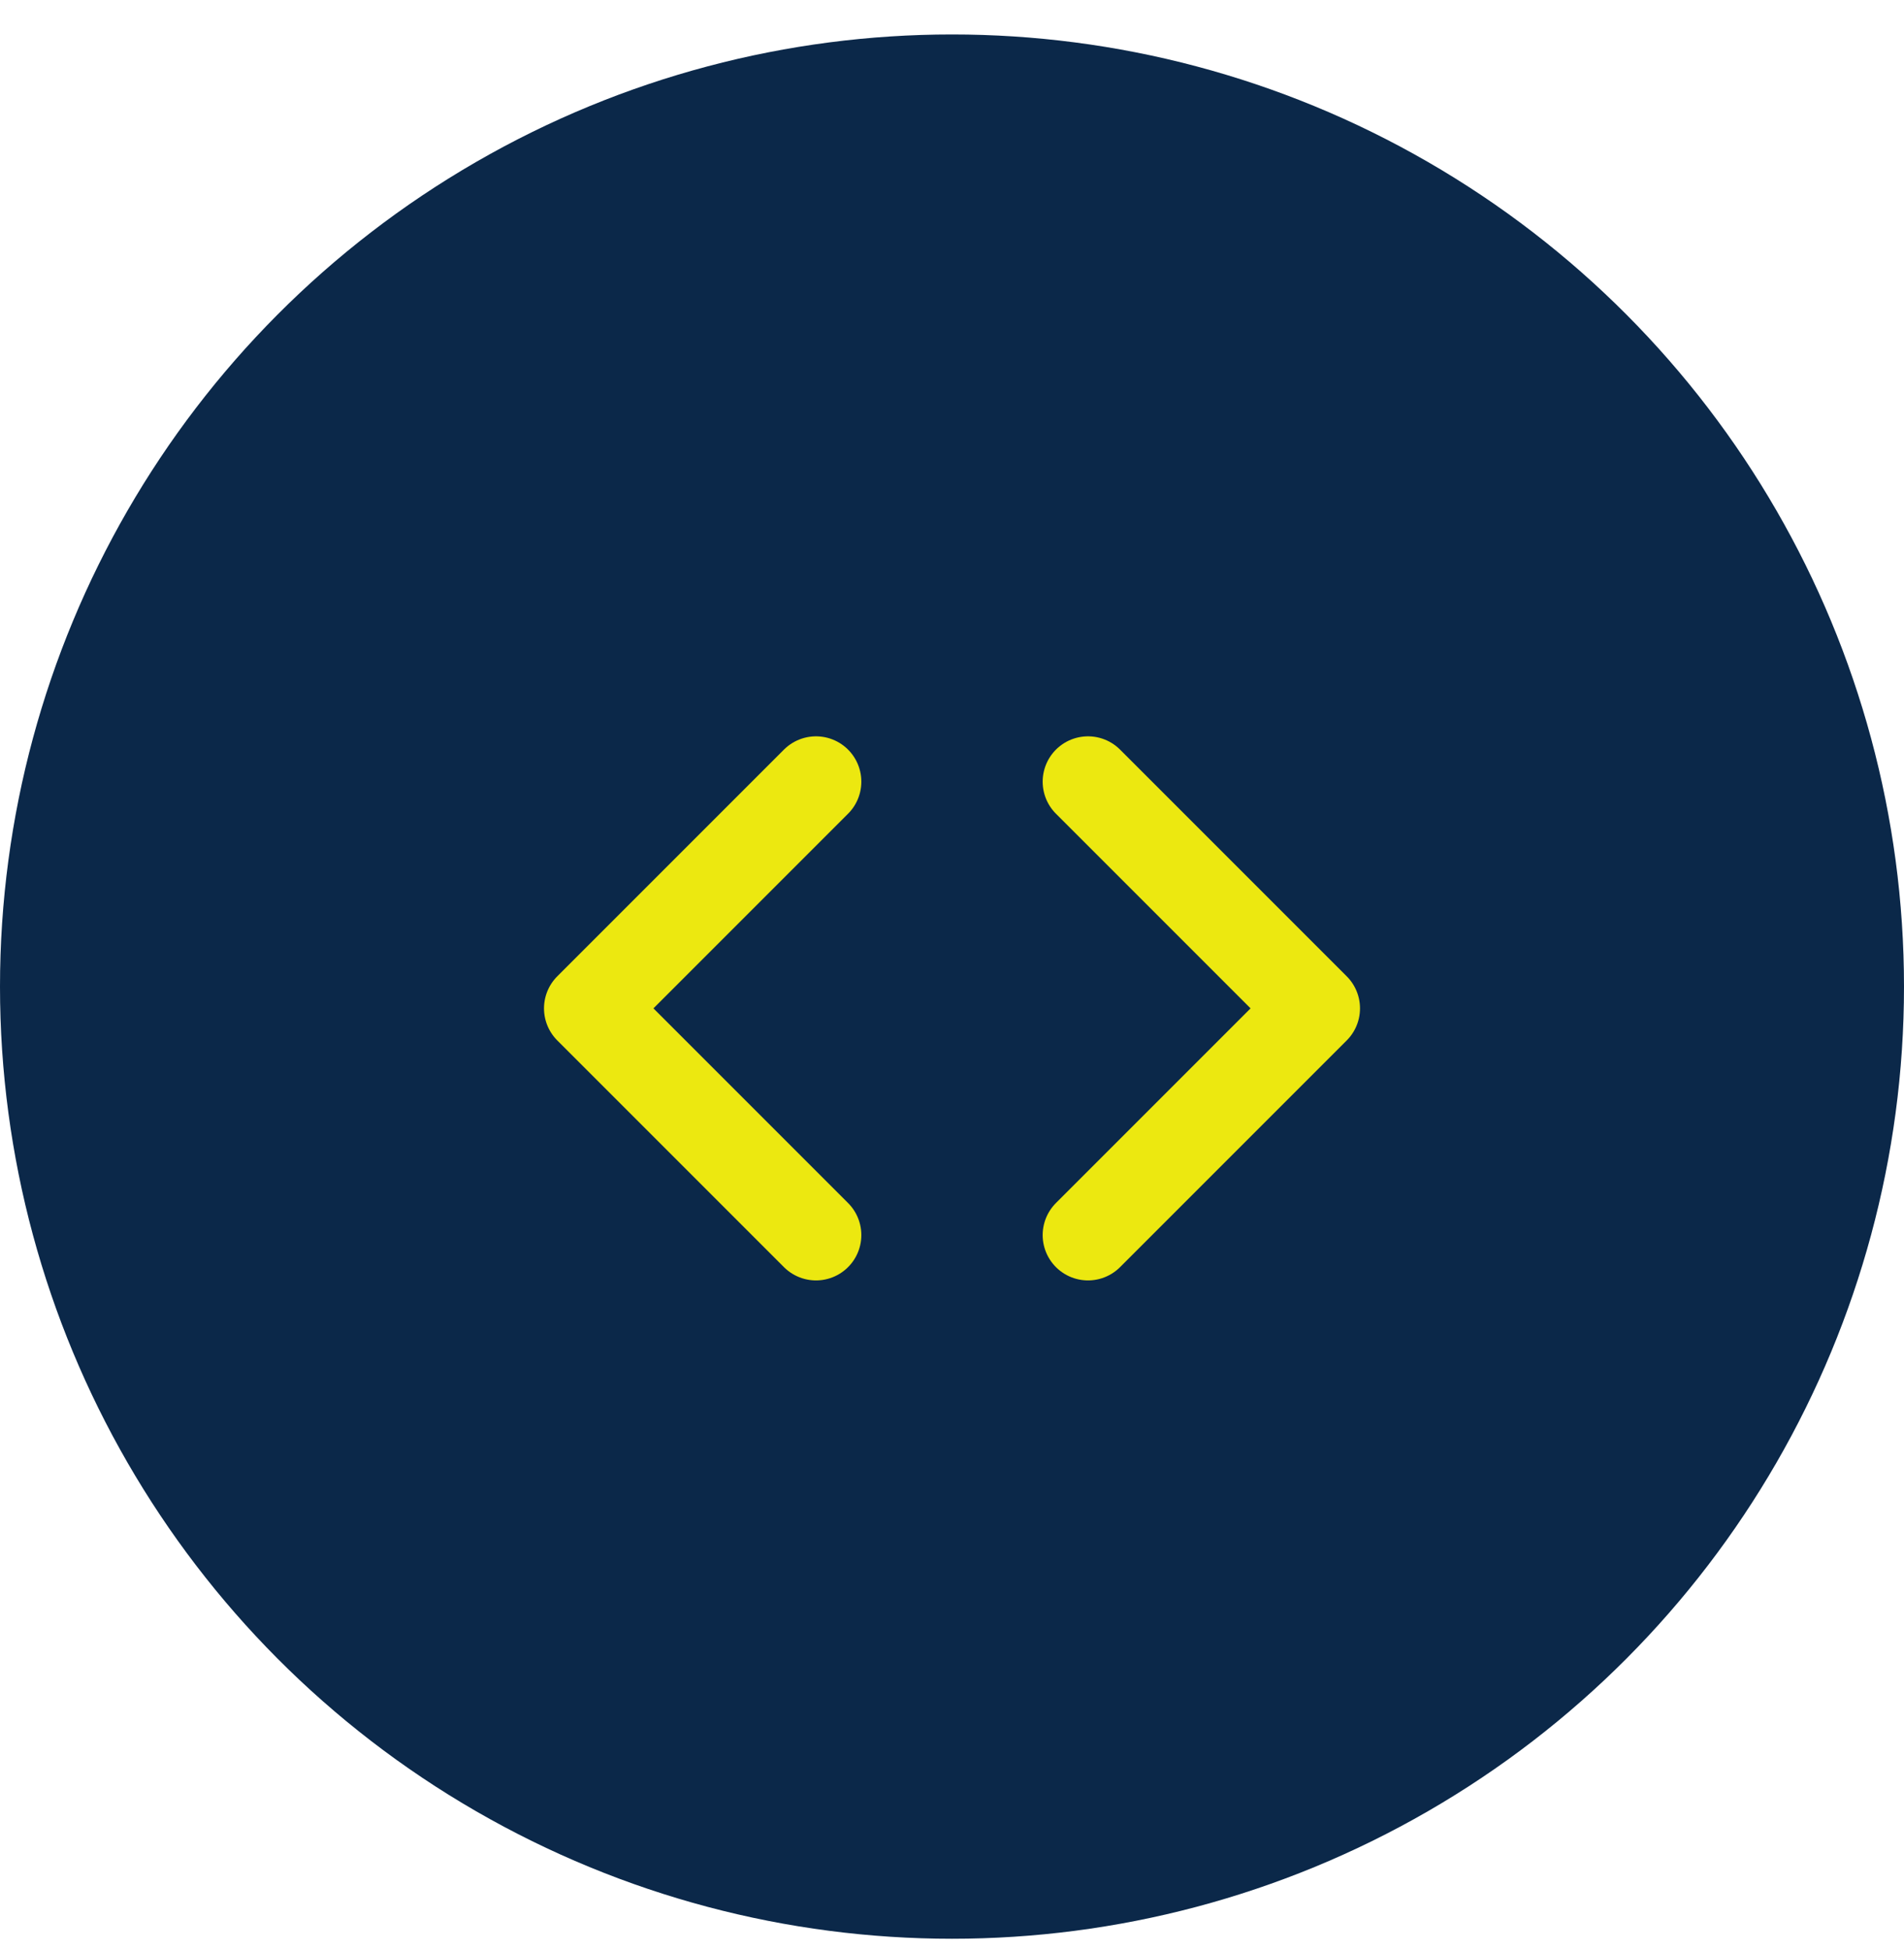 <?xml version="1.0" encoding="UTF-8"?>
<svg width="42px" height="43px" viewBox="0 0 42 43" version="1.1" xmlns="http://www.w3.org/2000/svg" xmlns:xlink="http://www.w3.org/1999/xlink">
    <title>applicaties</title>
    <g id="Page-1" stroke="none" stroke-width="1" fill="none" fill-rule="evenodd">
        <g id="Icoon" transform="translate(0, 0.76)">
            <circle id="Oval" fill="#0B2849" cx="21" cy="21" r="21"></circle>
            <g id="code" transform="translate(13, 16.48)" stroke="#ECE810" stroke-linecap="round" stroke-linejoin="round" stroke-width="2">
                <polyline id="Path" points="11 10 16 5 11 0"></polyline>
                <polyline id="Path" points="5 0 0 5 5 10"></polyline>
            </g>
        </g>
    </g>
</svg>